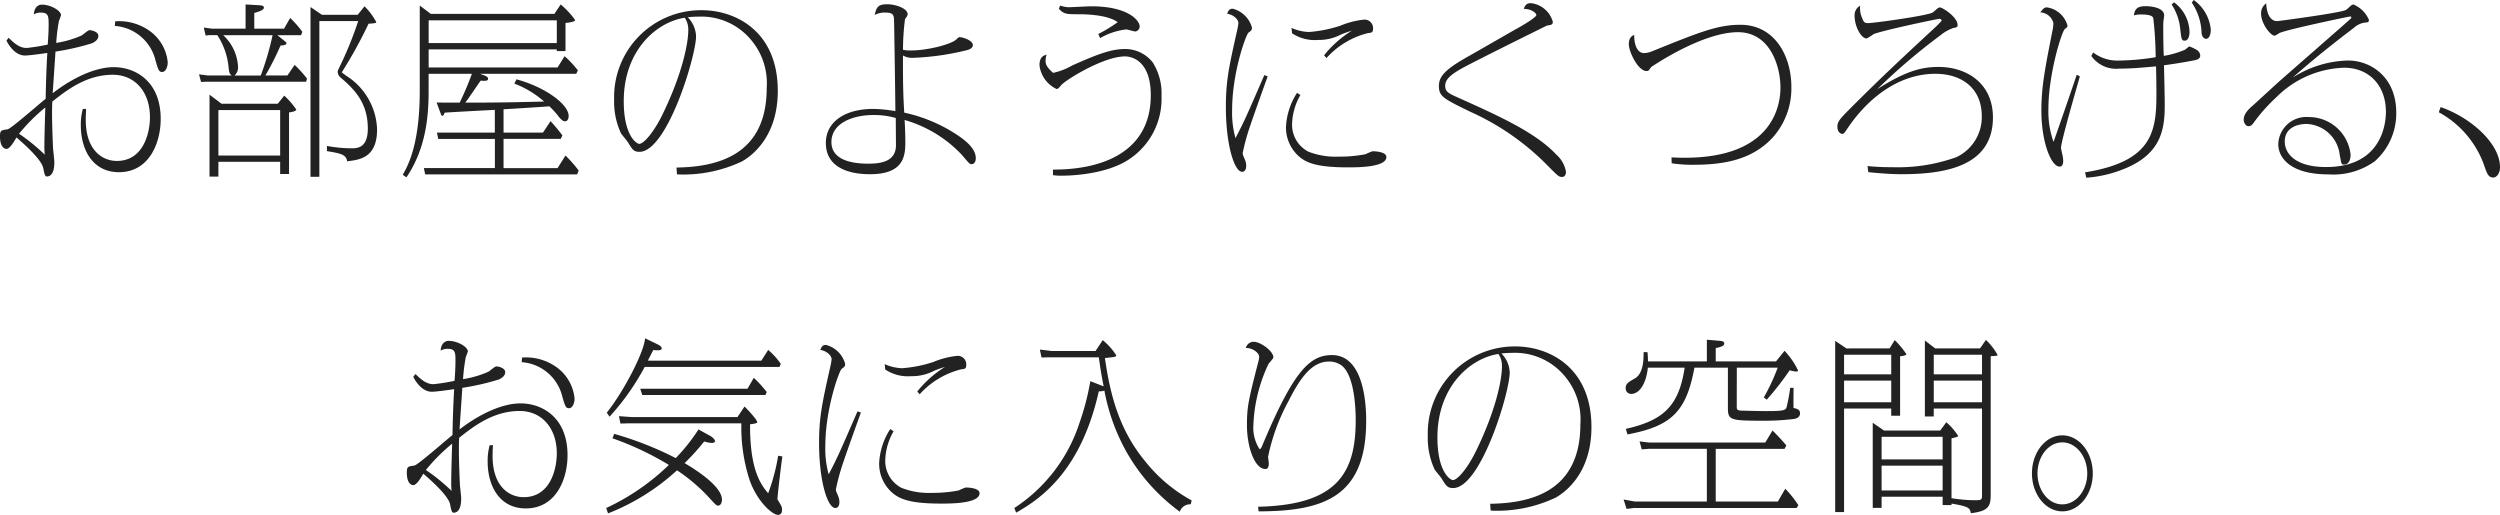 <svg xmlns="http://www.w3.org/2000/svg" width="297.418" height="61.252" viewBox="0 0 297.418 61.252"><path fill="#222" d="M9.856 12.962a7 7 0 0 0-.242 1.936c0 2.97 1.452 5.588 4.532 5.588 3.586 0 4.972-3.454 4.972-6.336 0-4.488-3.014-6.16-5.588-6.16-2.2 0-4.906 1.276-7.26 3.1.044-.7.286-4.18.33-4.95a30 30 0 0 0 4.334-.99c.308-.132.77-.418.77-.88 0-.506-.836-.682-1.056-.682-.176 0-.792.55-.946.638a12.2 12.2 0 0 1-3.014.88 21 21 0 0 1 .33-2.64 6 6 0 0 0 .242-.66c0-.528-1.21-1.254-2.288-1.254-.44 0-.9.33-.946 1.166a1.46 1.46 0 0 1 .836-.22c.924 0 .924.484.924 1.452 0 .55-.022 1.232-.11 2.354a23 23 0 0 1-2.486.4c-.528 0-1.144-.154-2.156-1.21l-.264.33c.088.22.9 1.782 2.2 1.782.572 0 2.508-.286 2.662-.308-.11 1.694-.176 4-.2 5.456-.726.572-4.158 3.586-4.532 3.63-.792.11-.9.132-.9.858 0 1.474.726 1.474.77 1.474.4 0 .924-.9 1.188-1.364.066.066 2.97 2.464 3.19 3.652.132.682.2.99.418.99.88 0 .9-1.32.9-1.716 0-.22-.132-1.364-.154-1.628-.044-1.012-.176-3.916-.088-5.566 1.672-1.32 4.026-3.19 7.194-3.19 2.662 0 4.422 2.068 4.422 5.038 0 1.958-.814 5.214-3.938 5.214-1.694 0-3.7-1.232-3.7-4.906 0-.506.022-.836.044-1.276Zm-4.466-.176c-.022.616-.11 3.608-.11 4.532a9 9 0 0 0 .044 1.078 23 23 0 0 0-3.058-2.486 22 22 0 0 1 3.124-3.128Zm8.272-9.7a5.36 5.36 0 0 1 4.84 4.114c.33 1.122.4 1.364.792 1.364s.66-.55.66-1.166a5.19 5.19 0 0 0-2.31-3.828 6.23 6.23 0 0 0-3.938-1.034ZM33 4.186h2.816l.154-.4a12 12 0 0 0-1.452-1.65l-.726 1.276H30.25v-1.87c.682-.2 1.144-.352 1.144-.638 0-.242-.308-.264-.638-.286L29.216.53v2.882h-3.982l-.99-.132.22.946.4-.044h.99a8.4 8.4 0 0 1 1.3 3.476c.11 1.012.132 1.122.418 1.32h-2.86l-1.034-.132.242.9.506-.022h11.99l.11-.374a13.5 13.5 0 0 0-1.474-1.628l-.858 1.254h-2.618a33 33 0 0 0 1.8-3.564c.2 0 .7-.044.7-.242 0-.11-.044-.154-.264-.33Zm-.572 0a33.6 33.6 0 0 1-1.408 4.8h-3.124a1.27 1.27 0 0 0 .418-1.1 5.48 5.48 0 0 0-1.76-3.7Zm-6.072 8.156-1.43-1.08v9.748h1.056v-1.76h7.348v1.452h1.056v-7.326c.286-.044.858-.132.858-.352a9.5 9.5 0 0 0-1.43-1.65l-.77.968Zm-.374.748h7.348v5.412h-7.348Zm12.32-11.33L36.938.836v20.196h1.056V2.508h4.62a43 43 0 0 1-2.112 5.236c-.286.594-.33.66-.33.814a.92.92 0 0 0 .374.682c1.452 1.276 3.212 2.838 3.212 6.05 0 2.2-1.122 2.354-1.87 2.354a16.6 16.6 0 0 1-2.992-.282v.616c1.562.264 2.288.374 2.4 1.21 1.474-.176 3.564-.4 3.564-3.784a7.83 7.83 0 0 0-3.652-6.38c-.308-.22-.352-.264-.55-.418a54 54 0 0 0 3.19-5.786c.33-.022.924-.044.924-.176A7.7 7.7 0 0 0 43.364.752l-.814 1.012Zm12.694 4.114h15.246v.2h1.034V2.73c.418-.044 1.144-.132 1.144-.352A10 10 0 0 0 66.704.53l-.748 1.122h-14.7l-1.32-.99v10.162c0 4.026-.55 7.524-2.024 9.966l.44.308c2.42-3.564 2.64-7.568 2.64-10.34v-1.98h5.148a37 37 0 0 1-1.452 3.432c-.924 0-2.42 0-2.75-.022l.44 1.188c.11.286.132.4.242.4.154 0 .22-.242.286-.374.858-.066 5.016-.286 5.962-.33v2.706h-6.886l.154.748h6.74v3.472h-8.448l.154.748h18.084l.176-.462a16 16 0 0 0-1.566-1.782l-.946 1.5h-6.424v-3.48h6.8l.2-.418a22 22 0 0 0-1.408-1.694l-.9 1.364h-4.692v-2.772c1.826-.11 3.63-.22 5.456-.352a12 12 0 0 1 .924.99c.22.286.594.792.924.792s.44-.352.44-.638c0-1.342-2.662-3.388-6.2-4.356l-.264.506a11.5 11.5 0 0 1 3.542 2.134c-3.124.088-5.72.132-9.372.132.418-.55 1.21-1.738 1.826-2.618.572.044.88.044.88-.22 0-.2-.154-.286-.55-.44l-.4-.154h11.44l.2-.4a12 12 0 0 0-1.584-1.694l-.836 1.342H50.996Zm15.246-.748H50.996V2.42h15.246Zm14.3 15.62a16.3 16.3 0 0 0 7.722-1.54c.99-.55 4.268-2.772 4.268-8.4 0-7.084-5.016-9.592-9.042-9.592A10.34 10.34 0 0 0 73.062 11.88a8.9 8.9 0 0 0 .814 3.982c.11.176.726.88.836 1.078.528.858.682 1.122 1.364 1.122 3.3 0 6.732-11.4 6.732-13.75a3.4 3.4 0 0 0-.99-2.266c.33-.022.7-.066 1.254-.066a7.7 7.7 0 0 1 6.094 2.552 7.98 7.98 0 0 1 2.046 5.94c0 8.074-5.984 9.39-10.736 9.46Zm.924-18.634a2.54 2.54 0 0 1 .418 1.452c0 1.738-.814 5.434-3.058 10.032-1.1 2.266-2.288 3.52-2.772 3.52-.308 0-1.848-.946-1.848-5.082 0-6.094 3.96-9.438 7.26-9.922m25.96 3.806a29 29 0 0 1 .242-3.652c.22-.286.308-.418.308-.572 0-.7-1.43-1.188-2.42-1.188-1.122 0-1.276.352-1.5 1.276a2.53 2.53 0 0 1 1.276-.286c.99 0 1.012.352 1.034 1.012.022.99.154 9.548.154 10.714a16.4 16.4 0 0 0-2.64-.264c-3.388 0-5.632 1.562-5.632 4.048 0 3.718 4.422 3.718 5.258 3.718 4.048 0 4.2-2.2 4.2-3.85a47 47 0 0 0-.088-2.6 15.04 15.04 0 0 1 6.82 4.158c.836.99.924 1.1 1.144 1.1.352 0 .506-.352.506-.7 0-1.034-.946-1.936-2.2-2.772a18.5 18.5 0 0 0-6.312-2.662c-.154-2.464-.154-4.114-.154-6.8a2.13 2.13 0 0 0 1.078.286 31 31 0 0 0 6.556-.924c.264-.066.682-.242.682-.594 0-.572-1.232-.946-1.562-.946-.132 0-.2.066-.418.286-.594.55-3.344 1.3-5.456 1.3a3.3 3.3 0 0 1-.876-.088m-.858 8.118c0 .506.022 3.08.022 3.234 0 2-1.87 2.2-3.3 2.2-1.452 0-4.378-.22-4.378-2.574 0-2.156 2.376-3.212 5.016-3.212a9.5 9.5 0 0 1 2.64.352m24.31-9.5a8 8 0 0 1 3.1-1.034c.176 0 .9.242 1.078.242a.6.6 0 0 0 .528-.594c0-.682-1.32-2.4-5.764-2.4-.44 0-2.354.11-2.706.11a3.4 3.4 0 0 1-.99-.2l-.154.374c.572.66.946.66 2.332.66.506 0 3.41 0 4.664.946a17.4 17.4 0 0 1-2.31 1.408Zm-5.61 16.3a6.4 6.4 0 0 0 .99.066c.484 0 4.708 0 7.656-1.694a8.62 8.62 0 0 0 4.268-7.788 6.9 6.9 0 0 0-1.034-3.982 4.16 4.16 0 0 0-3.322-1.606c-1.5 0-3.036.506-6.27 1.958a8 8 0 0 1-2.266.88c-.814-.7-.9-1.078-.9-1.452a3 3 0 0 1 .11-.726c-.352.132-.836.264-.836 1.276a3.57 3.57 0 0 0 2.022 2.814c.176 0 .22-.044.594-.484.506-.572 4.972-3.388 7.568-3.388.484 0 3.058.22 3.058 4.62 0 6.534-5.434 8.866-11.638 8.844Zm25.146-11.9c-2.09 4.8-2.332 5.39-3.432 7.5a11.2 11.2 0 0 1-.4-3.344c0-4.488 1.672-9.042 1.958-9.218.308-.22.4-.286.4-.594a3.19 3.19 0 0 0-2.288-2.244c-.374 0-.528.22-.66.594.968.176 1.342.836 1.342 1.1a10 10 0 0 1-.22 1.166c-.88 3.96-1.276 5.676-1.276 8.822 0 4.532 1.012 7.722 1.936 7.722.2 0 .484-.132.484-.726a1.9 1.9 0 0 0-.132-.662c-.242-.572-.286-.638-.286-.836a26 26 0 0 1 .946-3.41c.264-.814 1.694-4.8 2.024-5.72Zm7.392-2.028a9.85 9.85 0 0 1 4.928-2.97c.462-.044.616-.066.616-.572a1.01 1.01 0 0 0-1.034-1.034 9.9 9.9 0 0 0-2.86.726 15.5 15.5 0 0 1-3.74.748 5.5 5.5 0 0 1-2.068-.484l.066.638a4.85 4.85 0 0 0 3.08.792 5.64 5.64 0 0 0 2.728-.638 12 12 0 0 1 1.3-.462 13 13 0 0 0-3.3 2.926Zm-3.5 4.136a8.2 8.2 0 0 0-1.318 4.048 4.58 4.58 0 0 0 1.364 3.344c.968.946 2.288 1.474 6.006 1.474 1.166 0 4.576 0 4.576-1.232 0-.682-1.584-.682-1.65-.682a7 7 0 0 0-.836.352 16 16 0 0 1-3.172.286 8.9 8.9 0 0 1-3.63-.594 3.6 3.6 0 0 1-1.932-3.234 7.3 7.3 0 0 1 .99-3.5Zm26.97-9.988c1.078.022 1.5.572 1.5.726 0 .308-1.87 1.386-2.486 1.716-.814.462-4.752 2.728-5.654 3.234-2.662 1.5-3.454 2.332-3.454 3.5 0 1.232.528 1.5 3.674 3.036a30.2 30.2 0 0 1 9.42 6.594c1.1 1.1 1.188 1.188 1.562 1.188.352 0 .462-.33.462-.616a3.56 3.56 0 0 0-1.17-2.064c-2.442-2.6-6.754-4.554-11.66-6.754-1.122-.506-1.54-.682-1.54-1.43 0-.814.858-1.408 1.936-2.024 1.012-.594 10.164-5.126 10.186-5.126.462-.066.682-.088.682-.44a3.05 3.05 0 0 0-2.618-2.222c-.484 0-.682.242-.84.682m17.6 18.37a16 16 0 0 0 2.64.176c4.14 0 7.11-.84 9.332-3.19a8.76 8.76 0 0 0 2.266-6.072c0-3.652-1.958-7.392-6.072-7.392-2.772 0-5.016.946-10.538 3.168a2.6 2.6 0 0 1-.924.2c-.638 0-1.166-.682-1.166-2.156-.22.088-.638.264-.638 1.122 0 .836 1.078 3.168 2.112 3.168a.32.32 0 0 0 .264-.088c.066-.066.264-.374.33-.418.462-.308 6.138-4.114 10.274-4.114 3.894 0 5.06 4.158 5.06 6.578 0 2.574-1.276 8.36-11.4 8.36-.616 0-1.056-.022-1.562-.044Zm23.39 1.056c1.386.132 2.6.242 3.982.242 5.368 0 10.846-1.034 10.846-6.754 0-4.07-3.124-6.006-6.468-6.006-1.848 0-3.762.374-7.282 2.64a72 72 0 0 1 7.5-6.4 4.9 4.9 0 0 1 1.562-.88c.374-.066.484-.088.484-.352 0-.946-1.8-2.09-2.112-2.09a.5.5 0 0 0-.286.132c-.088.066-.462.4-.55.462-.506.374-7.018 1.276-7.722 1.276-.44 0-.528-.2-.682-.594a2.87 2.87 0 0 1-.242-1.474 1.26 1.26 0 0 0-.66 1.188c0 1.3.792 2.706 1.43 2.706a5.5 5.5 0 0 0 .814-.506c.748-.374 7.546-1.826 7.832-1.826a.256.256 0 0 1 .286.22 14 14 0 0 1-.99.99c-3.564 3.3-6.4 5.94-9.966 9.526-1.166 1.166-1.452 1.5-1.452 2.09 0 .682.418.858.594.858.154 0 .22-.066.7-.792 2.442-3.564 6.072-6.358 10.362-6.358 3.124 0 5.522 1.694 5.522 5.06a5.27 5.27 0 0 1-3.03 4.86 20.6 20.6 0 0 1-7.678 1.188 27 27 0 0 1-2.884-.132Zm25.938.66a14.7 14.7 0 0 0 4.62-1.1c4.356-1.8 4.708-4.774 4.708-7.546 0-1.122-.066-3.85-.088-4.73a63 63 0 0 0 3.63-.594c.418-.088.682-.22.682-.572a.84.84 0 0 0-.484-.7 5 5 0 0 0-.792-.374c-.088 0-.44.33-.506.374a10.8 10.8 0 0 1-2.552.748c-.066-1.232-.066-3.19-.066-3.344 0-.22 0-.528.022-.748 0-.11.088-.594.088-.7 0-1.122-2.09-1.122-2.222-1.122-1.166 0-1.276.528-1.386 1.1a3 3 0 0 1 .968-.11c.4 0 1.232.044 1.342.418a43 43 0 0 1 .286 4.664 29 29 0 0 1-4.422.4 4.72 4.72 0 0 1-3.014-.968l-.22.418a3.62 3.62 0 0 0 3.366 1.506c1.43 0 2.288-.088 4.334-.264.044 1.738.044 2.882.044 3.366 0 4.444-.55 7.964-8.492 9.24ZM247.06 8.888c-.044.2-2.728 7.964-2.75 7.964s-.066-.154-.088-.2a11 11 0 0 1-.528-3.718c0-4.07 1.562-9.152 1.958-9.482.286-.22.308-.242.308-.418a2.98 2.98 0 0 0-2.442-2.156c-.286 0-.418.11-.792.594a1.685 1.685 0 0 1 1.562 1.276 5 5 0 0 1-.132.99c-.858 4.378-1.3 6.556-1.3 9.438.002 3.764 1.168 6.646 2.18 6.646.418 0 .418-.572.418-.66a3.6 3.6 0 0 0-.132-.9 9 9 0 0 1-.132-.66c0-.748 1.826-7.018 2.244-8.514Zm11.286-8.36a6.36 6.36 0 0 1 1.034 2.97c.132 1.122.154 1.342.506 1.342.594 0 .594-.924.594-1.078a4.5 4.5 0 0 0-1.826-3.476Zm2.4-.22a6.77 6.77 0 0 1 1.166 3.586c.066.66.44.726.55.726.132 0 .55-.132.55-1.122a4.92 4.92 0 0 0-2.024-3.5Zm8.866.088a1.41 1.41 0 0 0-.616 1.254c0 1.122 1.1 2.6 1.628 2.6a3.3 3.3 0 0 0 .528-.308c.77-.4 8.294-1.98 8.448-1.98a.123.123 0 0 1 .132.11c0 .088-.11.176-.154.22-.264.264-8.316 7.282-8.646 7.59-.484.44-2.662 2.442-2.838 2.6-.726.616-1.166 1.122-1.166 1.782 0 .264.2.748.572.748.22 0 .4-.088.682-.506a20.5 20.5 0 0 1 2.64-2.948 11.88 11.88 0 0 1 8.052-3.5c2.97 0 4.972 2.112 4.972 5.258 0 1.166-.352 6.556-7.128 6.556-3.608 0-4.906-1.584-4.906-3.036 0-1.87 1.914-2.09 2.552-2.09a4.13 4.13 0 0 1 3.98 3.646c.22 1.166.2 1.188.55 1.188.374 0 .748-.352.748-1.188a4.99 4.99 0 0 0-4.972-4.466 3.344 3.344 0 0 0-3.63 3.212c0 1.694 1.518 3.608 5.962 3.608a8.45 8.45 0 0 0 5.522-1.562 7.6 7.6 0 0 0 2.552-5.786c0-4.224-3.014-6.2-5.742-6.2a12.8 12.8 0 0 0-6.6 2.046c1.364-1.188 3.366-2.948 7.282-5.918a2.5 2.5 0 0 1 1.3-.638c.4-.022.506-.044.506-.33a3.42 3.42 0 0 0-1.848-1.826.5.5 0 0 0-.22.088c-.088.044-.528.484-.638.55-.44.33-8.052 1.342-8.206 1.342-1.19-.004-1.3-1.764-1.3-2.116Zm20.524 12.958a11.63 11.63 0 0 1 5.324 6.116c.4 1.166.55 1.65 1.166 1.65.352 0 .792-.44.792-1.232 0-2.838-3.5-5.918-7.062-7.15ZM58.256 52.962a7 7 0 0 0-.242 1.936c0 2.97 1.452 5.588 4.532 5.588 3.586 0 4.972-3.454 4.972-6.336 0-4.488-3.014-6.16-5.588-6.16-2.2 0-4.906 1.276-7.26 3.1.044-.7.286-4.18.33-4.95a30 30 0 0 0 4.334-.99c.308-.132.77-.418.77-.88 0-.506-.836-.682-1.056-.682-.176 0-.792.55-.946.638a12.2 12.2 0 0 1-3.014.88 21 21 0 0 1 .33-2.64 6 6 0 0 0 .242-.66c0-.528-1.21-1.254-2.288-1.254-.44 0-.9.33-.946 1.166a1.46 1.46 0 0 1 .836-.22c.924 0 .924.484.924 1.452 0 .55-.022 1.232-.11 2.354a23 23 0 0 1-2.486.4c-.528 0-1.144-.154-2.156-1.21l-.264.33c.088.22.9 1.782 2.2 1.782.572 0 2.508-.286 2.662-.308-.11 1.694-.176 4-.2 5.456-.726.572-4.158 3.586-4.532 3.63-.792.11-.9.132-.9.858 0 1.474.726 1.474.77 1.474.4 0 .924-.9 1.188-1.364.066.066 2.97 2.464 3.19 3.652.132.682.2.99.418.99.88 0 .9-1.32.9-1.716 0-.22-.132-1.364-.154-1.628-.044-1.012-.176-3.916-.088-5.566 1.672-1.32 4.026-3.19 7.194-3.19 2.662 0 4.422 2.068 4.422 5.038 0 1.958-.814 5.214-3.938 5.214-1.694 0-3.7-1.232-3.7-4.906 0-.506.022-.836.044-1.276Zm-4.466-.176c-.022.616-.11 3.608-.11 4.532a9 9 0 0 0 .044 1.078 23 23 0 0 0-3.058-2.486 22 22 0 0 1 3.124-3.128Zm8.272-9.7a5.36 5.36 0 0 1 4.84 4.114c.33 1.122.4 1.364.792 1.364s.66-.55.66-1.166a5.19 5.19 0 0 0-2.31-3.828 6.23 6.23 0 0 0-3.938-1.034Zm26.136 7.276a20.4 20.4 0 0 0 .968 6.71c.88 2.552 2.706 4.18 3.388 4.18.374 0 .484-.286.484-.594 0-.374-.066-.462-.55-1.254.088-1.254.55-4.928.594-5.1l-.506-.088a23 23 0 0 1-1.188 4.466c-.99-1.144-2.178-2.97-2.156-8.206.154-.022.858-.088.858-.242 0-.308-1.3-1.672-1.518-1.87l-.836 1.254H75.152l-1.518-.11.176.88.858-.022Zm-5.1.726a22 22 0 0 1-2.706 3.41 40 40 0 0 0-7.326-2.882l-.2.528a35.7 35.7 0 0 1 6.71 3.168 27.2 27.2 0 0 1-7.458 5.126l.22.638a26.3 26.3 0 0 0 8.206-5.126 21 21 0 0 1 3.74 3.168c.858.946.946 1.034 1.144 1.034.286 0 .462-.33.462-.7 0-1.562-2.948-3.476-4.444-4.356a27 27 0 0 0 2.33-2.578 3.6 3.6 0 0 0 .88.176c.088 0 .4 0 .4-.22 0-.242-.418-.528-.484-.572Zm-6.028-8.184c.22-.418.572-1.122.66-1.276a1.2 1.2 0 0 0 .374.044c.374 0 .616 0 .616-.242 0-.2-.264-.352-.528-.484l-1.452-.7c-.11 1.672-2.574 6.38-4.554 8.844l.33.484a29 29 0 0 0 4.18-5.918h16.038l.154-.374a8.4 8.4 0 0 0-1.5-1.65l-.814 1.276Zm11.858 3.344h-12.76l.242.748h14.652l.154-.352a12.7 12.7 0 0 0-1.54-1.694Zm13.09 2.684c-2.09 4.8-2.332 5.39-3.432 7.5a11.2 11.2 0 0 1-.4-3.344c0-4.488 1.672-9.042 1.958-9.218.308-.22.4-.286.4-.594a3.19 3.19 0 0 0-2.288-2.244c-.374 0-.528.22-.66.594.968.176 1.342.836 1.342 1.1a10 10 0 0 1-.22 1.166c-.88 3.96-1.276 5.676-1.276 8.822 0 4.532 1.012 7.722 1.936 7.722.2 0 .484-.132.484-.726a1.9 1.9 0 0 0-.132-.66c-.242-.572-.286-.638-.286-.836a26 26 0 0 1 .946-3.41c.264-.814 1.694-4.8 2.024-5.72Zm7.392-2.024a9.85 9.85 0 0 1 4.928-2.97c.462-.044.616-.066.616-.572a1.01 1.01 0 0 0-1.038-1.034 9.9 9.9 0 0 0-2.86.726 15.5 15.5 0 0 1-3.74.748 5.5 5.5 0 0 1-2.068-.484l.066.638a4.85 4.85 0 0 0 3.08.792 5.64 5.64 0 0 0 2.728-.638 12 12 0 0 1 1.3-.462 13 13 0 0 0-3.3 2.926Zm-3.5 4.136a8.2 8.2 0 0 0-1.32 4.048 4.58 4.58 0 0 0 1.364 3.344c.968.946 2.288 1.474 6.006 1.474 1.166 0 4.576 0 4.576-1.232 0-.682-1.584-.682-1.65-.682a7 7 0 0 0-.836.352 16 16 0 0 1-3.168.286 8.9 8.9 0 0 1-3.63-.594 3.6 3.6 0 0 1-1.936-3.234 7.3 7.3 0 0 1 .99-3.5Zm24.42-9.284h-5.194l-1.43-.176.2.946.9-.022h5.918c.2 1.452.33 2.222.572 3.454a2 2 0 0 0-.176-.066l-1.408-.55a30 30 0 0 1-1.276 4.928 19.14 19.14 0 0 1-7.766 10.164l.22.55c3.19-1.8 7.744-5.17 9.834-14.432a1.7 1.7 0 0 0 .66-.088 23.9 23.9 0 0 0 2.662 7.348 22.6 22.6 0 0 0 6.314 7.062 1.28 1.28 0 0 1 1.3-.88l.11-.462a18.2 18.2 0 0 1-5.412-4.51c-2.926-3.5-4.2-7.37-4.906-12.43 1.188-.132 1.342-.132 1.342-.33a7.5 7.5 0 0 0-1.606-1.8Zm19.4 19.074c7.9 0 12.8-1.826 12.8-10.78 0-1.21-.044-7.81-4.07-7.81-2.64 0-4.576 1.87-8.316 10.824-.088.22-.22.374-.286.374a4.58 4.58 0 0 1-.748-2.794 18.5 18.5 0 0 1 1.788-7.326c.066-.132.594-.66.594-.814 0-.726-1.518-1.848-2.354-1.848a.954.954 0 0 0-.924.748c.682-.066 1.584.528 1.584 1.034a2 2 0 0 1-.044.374c-1.232 4.796-1.408 5.546-1.408 7.788 0 2.486.88 5.192 2.2 5.192.33 0 .4-.33.4-.7 0-.11-.088-.638-.088-.748a23.8 23.8 0 0 1 2.418-6.604c1.43-2.838 2.816-4.73 4.818-4.73a2.42 2.42 0 0 1 1.562.506c1.628 1.342 1.628 5.83 1.628 6.512 0 6.424-2.4 10.054-11.616 10.252Zm27.61-.088a16.3 16.3 0 0 0 7.722-1.54c.99-.55 4.268-2.772 4.268-8.4 0-7.084-5.016-9.592-9.042-9.592a10.34 10.34 0 0 0-10.428 10.67 8.9 8.9 0 0 0 .816 3.978c.11.176.726.88.836 1.078.528.858.682 1.122 1.364 1.122 3.3 0 6.732-11.4 6.732-13.75a3.4 3.4 0 0 0-.99-2.266c.33-.022.7-.066 1.254-.066a7.7 7.7 0 0 1 6.094 2.552 7.98 7.98 0 0 1 2.046 5.94c0 8.074-5.984 9.394-10.736 9.46Zm.926-18.634a2.54 2.54 0 0 1 .418 1.452c0 1.738-.814 5.434-3.058 10.032-1.1 2.266-2.288 3.52-2.772 3.52-.308 0-1.848-.946-1.848-5.082 0-6.094 3.96-9.438 7.26-9.922m28.358 1.628h4.862a24 24 0 0 1-1.65 3.542l.352.264a34 34 0 0 0 2.728-3.5 3 3 0 0 0 .748.154c.088 0 .242 0 .242-.132a8.9 8.9 0 0 0-1.606-2.332l-1.012 1.256h-7.172v-1.584c.748-.154 1.012-.286 1.012-.55s-.33-.286-.484-.308l-1.584-.132v2.574h-7c-.022-.55-.022-.7-.066-1.1h-.458c0 .792 0 2.53-1.034 3.124-.836.484-1.1.638-1.1 1.166a.65.65 0 0 0 .638.682c1.144 0 1.848-1.518 2-3.124h4.378c-.682 4.554-2.508 6.27-7 7.282l.2.66c5.28-.99 7-2.75 7.964-7.942h3.982v4.73c0 1.54.2 1.584 4.532 1.584a29 29 0 0 0 3.388-.22c.352-.066.66-.264.66-.66 0-.462-.374-.55-.77-.638-.022-.352 0-2.024 0-2.4h-.4a21 21 0 0 1-.418 2.266c-.11.4-.286.506-2.464.506-.572 0-2.662-.044-3.058-.066-.418-.044-.418-.176-.418-.594Zm-2.508 9.658h8.184l.22-.4a24 24 0 0 0-1.65-1.782l-.858 1.43h-13.816l-1.144-.132.264.946.858-.066h6.886v6.27h-8.584l-1.32-.242.352 1.122.88-.11h19.342l.22-.33a12.5 12.5 0 0 0-1.562-1.958l-.88 1.518h-7.392Zm31.438-11.946h-5.324l-1.232-.946v9.042h1.056v-.946h5.742V58.81c0 .7-.044.7-.946.7a18 18 0 0 1-2.684-.242v-7.124c.418-.088.792-.176.792-.286a7.7 7.7 0 0 0-1.408-1.628l-.726.99h-6.688l-1.342-.924v10.12h1.056v-1.32h7.26v.99h1.056v-.176c2.112.352 2.156.528 2.31 1.144 2.068-.242 2.354-.814 2.354-2.178v-16.5c.748-.044.814-.044.814-.154a7.2 7.2 0 0 0-1.386-1.782Zm.242.748v2.332h-5.742V42.2Zm0 3.08v2.574h-5.742V45.28Zm-11.946 6.688h7.26v2.684h-7.26Zm0 3.432h7.26v2.948h-7.26Zm-4.18-13.948-1.342-.9v20.37h1.056v-12.32h5.61v.86h1.056v-7.086c.242 0 .748-.088.748-.242a10.4 10.4 0 0 0-1.386-1.672l-.616.99Zm-.286.748h5.61v2.332h-5.61Zm0 3.08h5.61v2.574h-5.61Zm25.96 6.512c-1.958 0-3.608 1.98-3.608 4.532 0 2.486 1.628 4.51 3.608 4.51 2.046 0 3.63-2.068 3.63-4.51.002-2.508-1.628-4.532-3.63-4.532m0 .836c1.628 0 2.97 1.65 2.97 3.7 0 1.98-1.3 3.674-2.97 3.674-1.65 0-2.948-1.672-2.948-3.674 0-2.072 1.342-3.7 2.948-3.7" data-name="パス 29081"/></svg>
